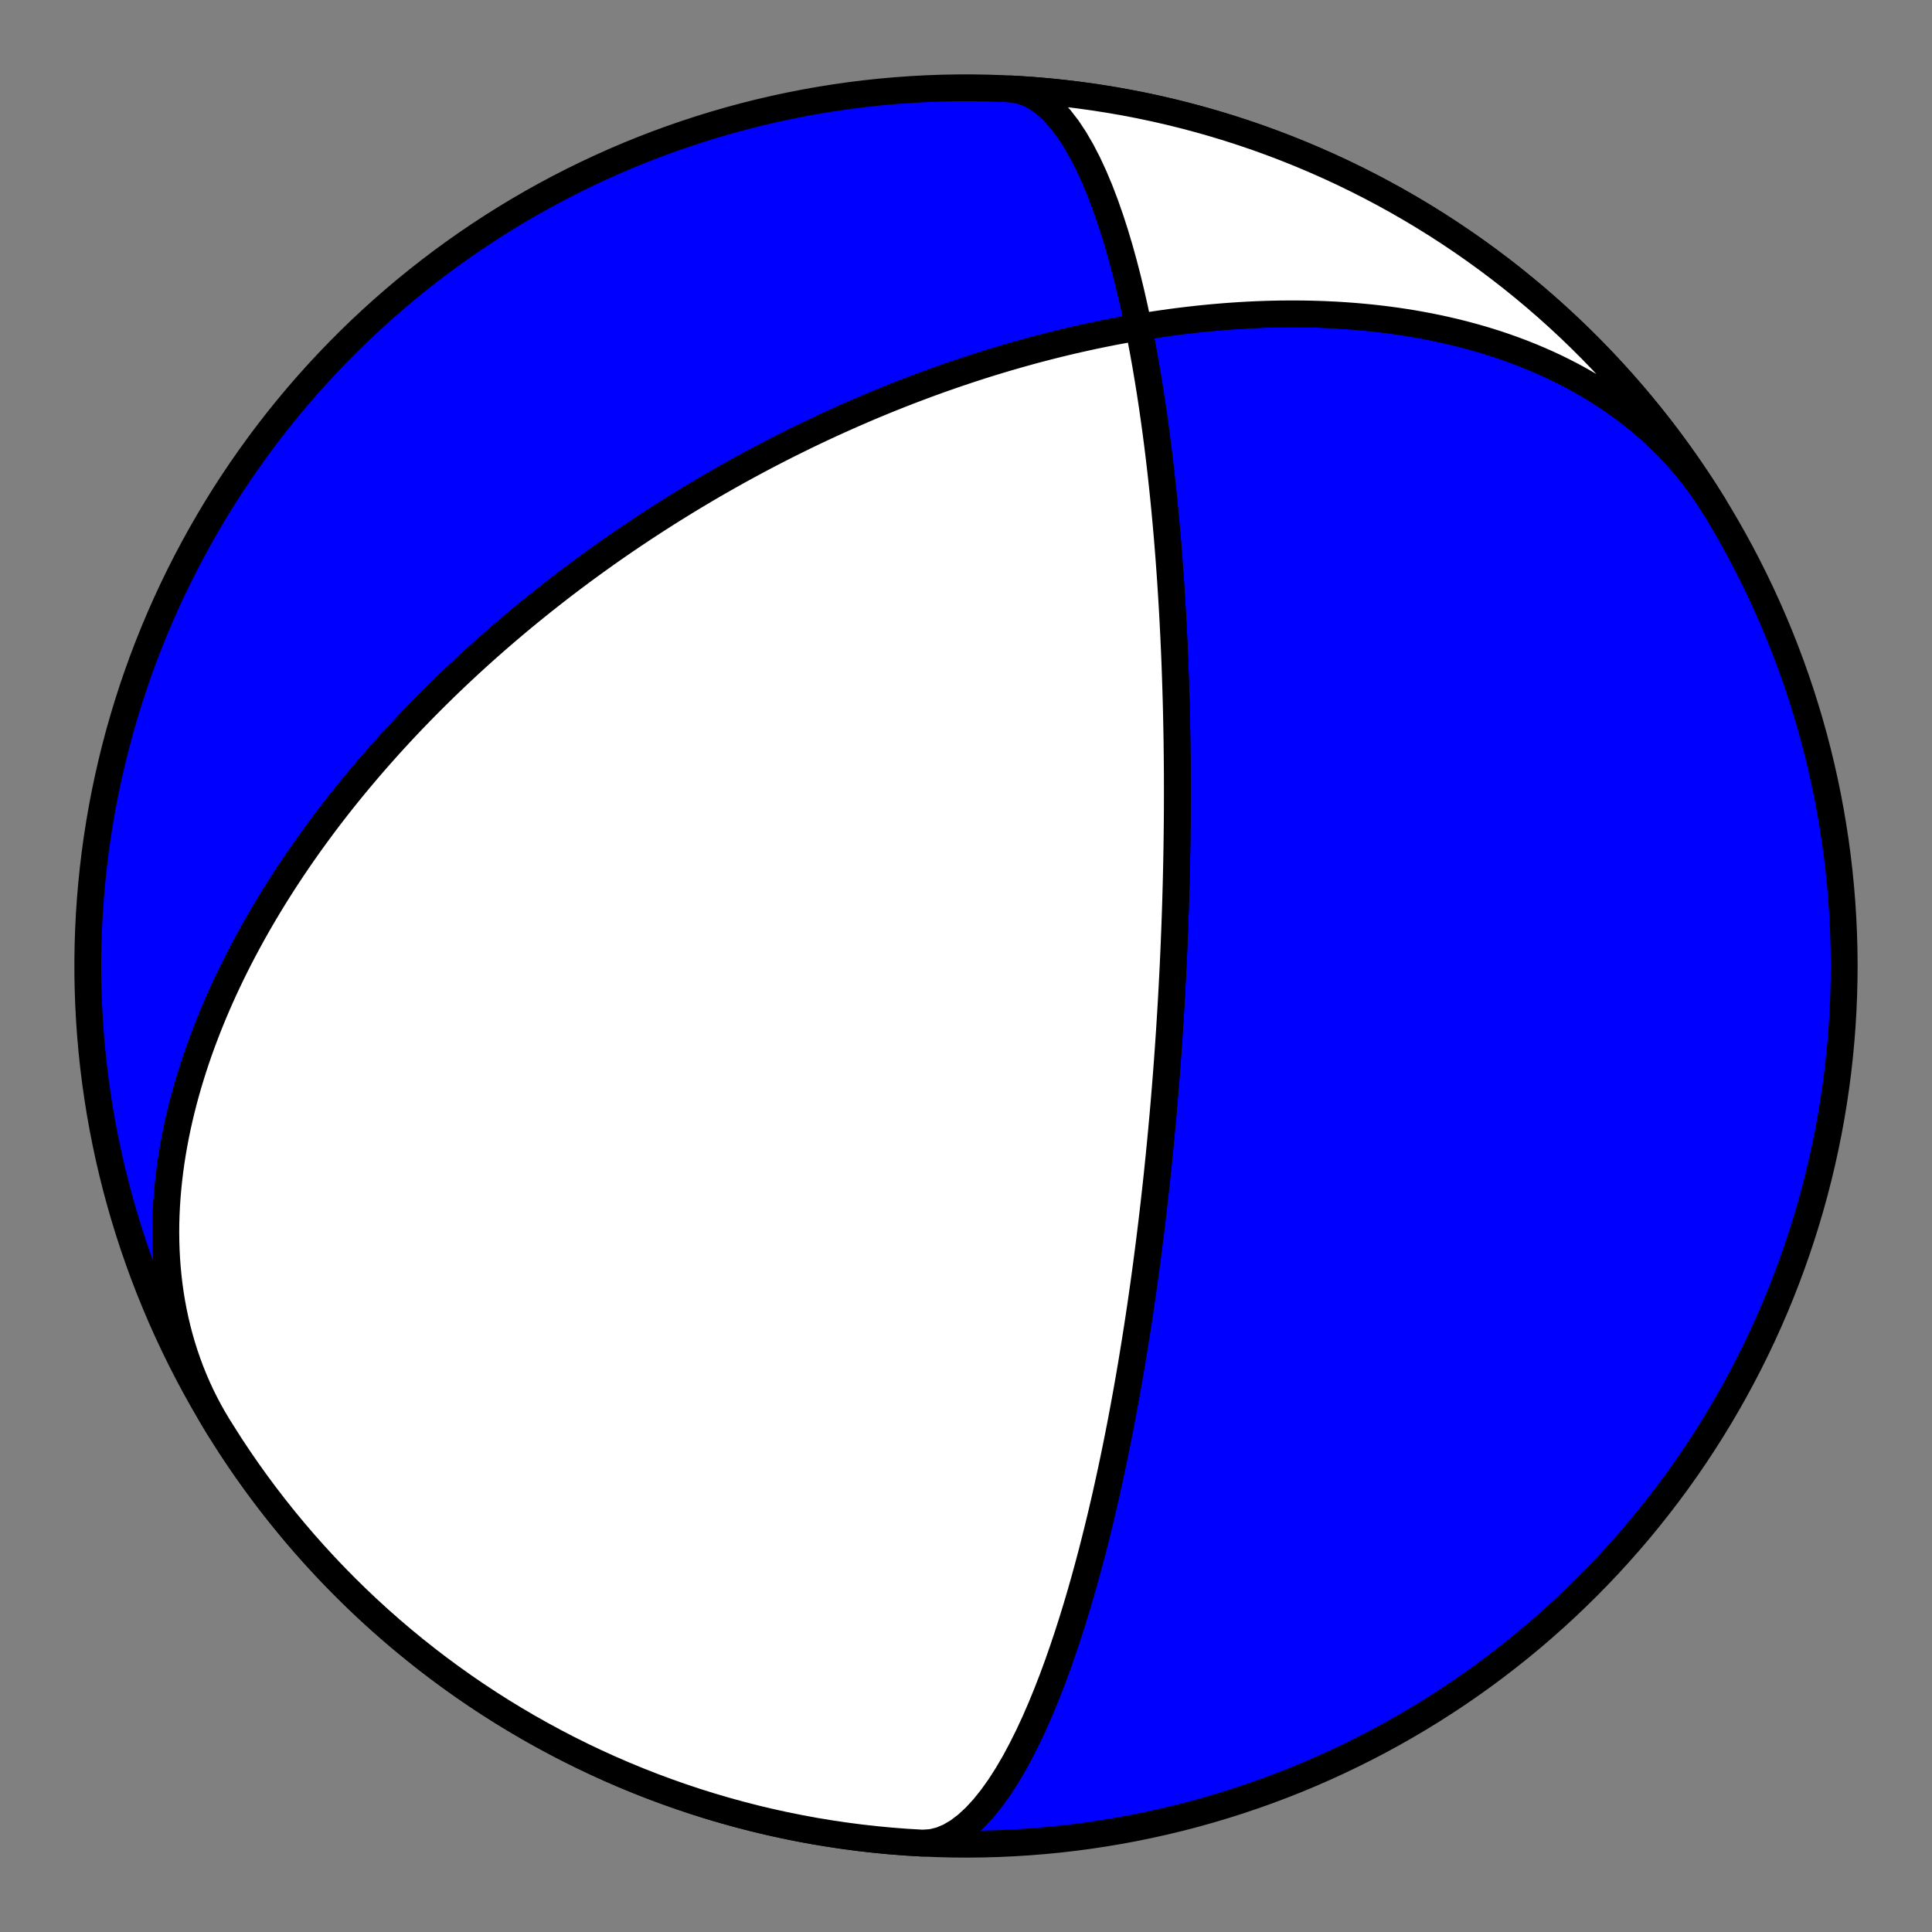 <?xml version="1.0" encoding="utf-8" standalone="no"?>
<!DOCTYPE svg PUBLIC "-//W3C//DTD SVG 1.1//EN"
  "http://www.w3.org/Graphics/SVG/1.1/DTD/svg11.dtd">
<!-- Created with matplotlib (https://matplotlib.org/) -->
<svg height="144pt" version="1.1" viewBox="0 0 144 144" width="144pt" xmlns="http://www.w3.org/2000/svg" xmlns:xlink="http://www.w3.org/1999/xlink">
 <rect x="0" y="0" width="144" height="144" fill="#808080" stroke="none"/>
 <defs>
  <style type="text/css">*{stroke-linecap:butt;stroke-linejoin:round;}</style>
 </defs>
 <g id="figure_1">
  <g id="patch_1">
   <path d="M 0 144 
L 144 144 
L 144 0 
L 0 0 
z
" style="fill:none;"/>
  </g>
  <g id="axes_1">
   <g id="PatchCollection_1">
    <path clip-path="url(#p34bdadcccd)" d="M 16.249 106.297 
L 15.913 105.735 
L 15.593 105.164 
L 15.287 104.586 
L 14.996 103.999 
L 14.72 103.404 
L 14.46 102.803 
L 14.215 102.194 
L 13.986 101.579 
L 13.772 100.958 
L 13.573 100.332 
L 13.39 99.7 
L 13.223 99.064 
L 13.07 98.423 
L 12.933 97.778 
L 12.811 97.13 
L 12.704 96.479 
L 12.612 95.824 
L 12.534 95.168 
L 12.471 94.51 
L 12.422 93.85 
L 12.387 93.189 
L 12.366 92.527 
L 12.358 91.864 
L 12.364 91.202 
L 12.383 90.54 
L 12.415 89.879 
L 12.459 89.219 
L 12.515 88.56 
L 12.583 87.902 
L 12.663 87.247 
L 12.753 86.593 
L 12.855 85.943 
L 12.968 85.294 
L 13.09 84.649 
L 13.223 84.007 
L 13.365 83.368 
L 13.517 82.733 
L 13.678 82.102 
L 13.847 81.475 
L 14.025 80.852 
L 14.211 80.233 
L 14.405 79.618 
L 14.606 79.008 
L 14.814 78.403 
L 15.03 77.803 
L 15.252 77.208 
L 15.48 76.617 
L 15.714 76.032 
L 15.954 75.452 
L 16.2 74.877 
L 16.451 74.307 
L 16.707 73.743 
L 16.968 73.184 
L 17.233 72.63 
L 17.503 72.082 
L 17.777 71.54 
L 18.055 71.002 
L 18.337 70.471 
L 18.622 69.944 
L 18.91 69.424 
L 19.202 68.908 
L 19.496 68.398 
L 19.794 67.894 
L 20.094 67.395 
L 20.396 66.901 
L 20.701 66.413 
L 21.008 65.93 
L 21.318 65.452 
L 21.629 64.979 
L 21.942 64.512 
L 22.256 64.05 
L 22.573 63.592 
L 22.89 63.14 
L 23.209 62.693 
L 23.53 62.251 
L 23.851 61.814 
L 24.174 61.381 
L 24.497 60.953 
L 24.822 60.53 
L 25.147 60.112 
L 25.473 59.698 
L 25.8 59.289 
L 26.128 58.884 
L 26.456 58.484 
L 26.784 58.088 
L 27.114 57.697 
L 27.443 57.309 
L 27.773 56.926 
L 28.103 56.547 
L 28.434 56.172 
L 28.764 55.801 
L 29.095 55.434 
L 29.426 55.07 
L 29.758 54.711 
L 30.089 54.355 
L 30.421 54.003 
L 30.752 53.655 
L 31.084 53.31 
L 31.416 52.969 
L 31.748 52.631 
L 32.079 52.297 
L 32.411 51.966 
L 32.743 51.638 
L 33.075 51.313 
L 33.406 50.992 
L 33.738 50.674 
L 34.07 50.359 
L 34.401 50.047 
L 34.733 49.738 
L 35.064 49.432 
L 35.396 49.128 
L 35.727 48.828 
L 36.058 48.53 
L 36.39 48.235 
L 36.721 47.943 
L 37.052 47.653 
L 37.383 47.366 
L 37.715 47.082 
L 38.046 46.8 
L 38.377 46.52 
L 38.708 46.243 
L 39.039 45.968 
L 39.371 45.696 
L 39.702 45.426 
L 40.034 45.158 
L 40.365 44.892 
L 40.697 44.629 
L 41.028 44.368 
L 41.36 44.108 
L 41.692 43.851 
L 42.024 43.596 
L 42.356 43.343 
L 42.689 43.092 
L 43.022 42.843 
L 43.354 42.595 
L 43.688 42.35 
L 44.021 42.106 
L 44.355 41.864 
L 44.689 41.624 
L 45.023 41.386 
L 45.358 41.149 
L 45.693 40.914 
L 46.029 40.681 
L 46.365 40.449 
L 46.701 40.219 
L 47.038 39.991 
L 47.376 39.764 
L 47.714 39.538 
L 48.052 39.315 
L 48.391 39.092 
L 48.731 38.871 
L 49.071 38.652 
L 49.412 38.434 
L 49.754 38.217 
L 50.096 38.002 
L 50.44 37.788 
L 50.783 37.575 
L 51.128 37.364 
L 51.474 37.154 
L 51.82 36.945 
L 52.168 36.737 
L 52.516 36.531 
L 52.865 36.326 
L 53.215 36.122 
L 53.567 35.92 
L 53.919 35.718 
L 54.272 35.518 
L 54.627 35.319 
L 54.982 35.121 
L 55.339 34.924 
L 55.697 34.729 
L 56.057 34.534 
L 56.417 34.341 
L 56.779 34.149 
L 57.143 33.957 
L 57.507 33.767 
L 57.873 33.578 
L 58.241 33.39 
L 58.61 33.203 
L 58.981 33.018 
L 59.353 32.833 
L 59.727 32.649 
L 60.102 32.466 
L 60.479 32.285 
L 60.858 32.104 
L 61.239 31.925 
L 61.621 31.747 
L 62.006 31.569 
L 62.392 31.393 
L 62.78 31.218 
L 63.17 31.044 
L 63.563 30.871 
L 63.957 30.699 
L 64.353 30.528 
L 64.752 30.358 
L 65.152 30.189 
L 65.555 30.022 
L 65.96 29.855 
L 66.368 29.69 
L 66.778 29.526 
L 67.19 29.363 
L 67.605 29.201 
L 68.022 29.041 
L 68.442 28.882 
L 68.864 28.724 
L 69.289 28.567 
L 69.717 28.411 
L 70.147 28.257 
L 70.58 28.104 
L 71.016 27.953 
L 71.455 27.803 
L 71.896 27.654 
L 72.341 27.507 
L 72.789 27.362 
L 73.239 27.217 
L 73.693 27.075 
L 74.15 26.934 
L 74.61 26.795 
L 75.073 26.657 
L 75.539 26.522 
L 76.009 26.388 
L 76.482 26.256 
L 76.958 26.125 
L 77.438 25.997 
L 77.921 25.871 
L 78.408 25.747 
L 78.898 25.625 
L 79.392 25.505 
L 79.889 25.387 
L 80.39 25.272 
L 80.895 25.16 
L 81.403 25.049 
L 81.915 24.942 
L 82.431 24.837 
L 82.95 24.734 
L 83.474 24.635 
L 84.001 24.539 
L 84.532 24.445 
L 85.066 24.355 
L 85.605 24.268 
L 86.147 24.184 
L 86.693 24.104 
L 87.243 24.027 
L 87.797 23.954 
L 88.355 23.885 
L 88.917 23.82 
L 89.482 23.758 
L 90.051 23.701 
L 90.624 23.649 
L 91.2 23.6 
L 91.78 23.557 
L 92.364 23.518 
L 92.952 23.484 
L 93.543 23.455 
L 94.137 23.432 
L 94.735 23.414 
L 95.336 23.401 
L 95.94 23.395 
L 96.547 23.394 
L 97.158 23.399 
L 97.771 23.411 
L 98.387 23.429 
L 99.006 23.454 
L 99.627 23.485 
L 100.251 23.524 
L 100.876 23.57 
L 101.504 23.624 
L 102.134 23.685 
L 102.765 23.754 
L 103.398 23.831 
L 104.032 23.917 
L 104.667 24.011 
L 105.302 24.113 
L 105.939 24.225 
L 106.575 24.346 
L 107.211 24.476 
L 107.847 24.616 
L 108.483 24.765 
L 109.117 24.924 
L 109.75 25.094 
L 110.382 25.273 
L 111.011 25.464 
L 111.639 25.664 
L 112.263 25.876 
L 112.885 26.099 
L 113.503 26.333 
L 114.117 26.578 
L 114.727 26.835 
L 115.332 27.103 
L 115.933 27.382 
L 116.527 27.674 
L 117.116 27.977 
L 117.698 28.293 
L 118.274 28.62 
L 118.842 28.959 
L 119.402 29.311 
L 119.955 29.674 
L 120.498 30.049 
L 121.033 30.437 
L 121.558 30.836 
L 122.073 31.247 
L 122.578 31.67 
L 123.073 32.105 
L 123.556 32.552 
L 124.027 33.009 
L 124.487 33.479 
L 124.934 33.959 
L 125.369 34.45 
L 125.791 34.952 
L 126.199 35.464 
L 126.594 35.987 
L 126.975 36.519 
L 127.342 37.061 
L 127.695 37.613 
L 127.749 37.702 
L 127.142 36.734 
L 126.518 35.777 
L 125.878 34.831 
L 125.221 33.896 
L 124.548 32.973 
L 123.859 32.062 
L 123.154 31.163 
L 122.433 30.276 
L 121.698 29.403 
L 120.947 28.542 
L 120.181 27.694 
L 119.4 26.86 
L 118.605 26.04 
L 117.796 25.233 
L 116.973 24.441 
L 116.136 23.663 
L 115.286 22.9 
L 114.422 22.152 
L 113.546 21.42 
L 112.657 20.702 
L 111.755 20.001 
L 110.842 19.315 
L 109.916 18.645 
L 108.979 17.991 
L 108.031 17.354 
L 107.072 16.733 
L 106.102 16.13 
L 105.122 15.543 
L 104.132 14.974 
L 103.131 14.422 
L 102.122 13.887 
L 101.103 13.37 
L 100.075 12.871 
L 99.039 12.39 
L 97.995 11.927 
L 96.942 11.483 
L 95.882 11.057 
L 94.815 10.649 
L 93.741 10.26 
L 92.66 9.89 
L 91.573 9.539 
L 90.48 9.207 
L 89.381 8.894 
L 88.277 8.6 
L 87.168 8.326 
L 86.055 8.071 
L 84.937 7.835 
L 83.815 7.619 
L 82.69 7.423 
L 81.561 7.246 
L 80.43 7.089 
L 79.295 6.952 
L 78.159 6.834 
L 77.021 6.737 
L 75.881 6.659 
L 74.74 6.601 
L 73.598 6.563 
L 72.456 6.545 
L 71.314 6.547 
L 70.172 6.569 
L 69.03 6.611 
L 67.889 6.673 
L 66.75 6.755 
L 65.612 6.856 
L 64.476 6.978 
L 63.342 7.119 
L 62.211 7.28 
L 61.083 7.46 
L 59.959 7.661 
L 58.838 7.881 
L 57.721 8.12 
L 56.608 8.379 
L 55.5 8.657 
L 54.397 8.955 
L 53.299 9.272 
L 52.208 9.608 
L 51.122 9.963 
L 50.042 10.337 
L 48.969 10.729 
L 47.904 11.14 
L 46.845 11.57 
L 45.794 12.018 
L 44.751 12.485 
L 43.717 12.969 
L 42.691 13.472 
L 41.674 13.992 
L 40.666 14.531 
L 39.668 15.086 
L 38.68 15.659 
L 37.702 16.249 
L 36.734 16.856 
L 35.777 17.48 
L 34.831 18.121 
L 33.896 18.777 
L 32.973 19.451 
L 32.062 20.14 
L 31.163 20.845 
L 30.276 21.565 
L 29.403 22.301 
L 28.542 23.052 
L 27.694 23.818 
L 26.86 24.598 
L 26.04 25.393 
L 25.233 26.203 
L 24.441 27.026 
L 23.663 27.863 
L 22.9 28.713 
L 22.152 29.576 
L 21.42 30.453 
L 20.702 31.342 
L 20.001 32.243 
L 19.315 33.157 
L 18.645 34.082 
L 17.991 35.019 
L 17.354 35.967 
L 16.733 36.926 
L 16.13 37.896 
L 15.543 38.877 
L 14.974 39.867 
L 14.422 40.867 
L 13.887 41.877 
L 13.37 42.895 
L 12.871 43.923 
L 12.39 44.959 
L 11.927 46.004 
L 11.483 47.056 
L 11.057 48.116 
L 10.649 49.183 
L 10.26 50.258 
L 9.89 51.338 
L 9.539 52.425 
L 9.207 53.518 
L 8.894 54.617 
L 8.6 55.721 
L 8.326 56.83 
L 8.071 57.944 
L 7.835 59.062 
L 7.619 60.183 
L 7.423 61.309 
L 7.246 62.437 
L 7.089 63.569 
L 6.952 64.703 
L 6.834 65.839 
L 6.737 66.978 
L 6.659 68.117 
L 6.601 69.258 
L 6.563 70.4 
L 6.545 71.542 
L 6.547 72.685 
L 6.569 73.827 
L 6.611 74.968 
L 6.673 76.109 
L 6.755 77.249 
L 6.856 78.387 
L 6.978 79.523 
L 7.119 80.656 
L 7.28 81.787 
L 7.46 82.915 
L 7.661 84.04 
L 7.881 85.161 
L 8.12 86.278 
L 8.379 87.391 
L 8.657 88.499 
L 8.955 89.601 
L 9.272 90.699 
L 9.608 91.791 
L 9.963 92.877 
L 10.337 93.956 
L 10.729 95.029 
L 11.14 96.095 
L 11.57 97.153 
L 12.018 98.204 
L 12.485 99.247 
L 12.969 100.282 
L 13.472 101.307 
L 13.992 102.324 
L 14.531 103.332 
L 15.086 104.33 
L 15.659 105.319 
L 16.249 106.297 
L 16.856 107.265 
L 17.48 108.222 
L 18.121 109.168 
L 18.777 110.102 
L 19.451 111.025 
L 20.14 111.937 
L 20.845 112.836 
L 21.565 113.722 
L 22.301 114.596 
L 23.052 115.457 
L 23.818 116.304 
L 24.598 117.139 
L 25.393 117.959 
L 26.203 118.765 
L 27.026 119.557 
L 27.863 120.335 
L 28.713 121.098 
L 29.576 121.846 
L 30.453 122.579 
L 31.342 123.296 
L 32.243 123.998 
L 33.157 124.684 
L 34.082 125.354 
L 35.019 126.007 
L 35.967 126.645 
L 36.926 127.265 
L 37.896 127.869 
L 38.877 128.455 
L 39.867 129.025 
L 40.867 129.577 
L 41.877 130.112 
L 42.895 130.628 
L 43.923 131.127 
L 44.959 131.608 
L 46.004 132.071 
L 47.056 132.516 
L 48.116 132.942 
L 49.183 133.349 
L 50.258 133.738 
L 51.338 134.108 
L 52.425 134.459 
L 53.518 134.792 
L 54.617 135.104 
L 55.721 135.398 
L 56.83 135.673 
L 57.944 135.928 
L 59.062 136.163 
L 60.183 136.379 
L 61.309 136.576 
L 62.437 136.752 
L 63.569 136.909 
L 64.703 137.047 
L 65.839 137.164 
L 66.978 137.262 
L 68.117 137.339 
L 68.784 137.374 
L 69.441 137.33 
L 70.099 137.169 
L 70.757 136.894 
L 71.409 136.51 
L 72.054 136.022 
L 72.688 135.437 
L 73.309 134.764 
L 73.913 134.012 
L 74.501 133.189 
L 75.069 132.304 
L 75.617 131.368 
L 76.143 130.388 
L 76.649 129.374 
L 77.132 128.333 
L 77.593 127.272 
L 78.032 126.199 
L 78.451 125.12 
L 78.848 124.039 
L 79.225 122.961 
L 79.583 121.89 
L 79.922 120.83 
L 80.244 119.783 
L 80.548 118.752 
L 80.836 117.738 
L 81.109 116.743 
L 81.368 115.769 
L 81.612 114.815 
L 81.844 113.884 
L 82.064 112.974 
L 82.272 112.087 
L 82.469 111.222 
L 82.656 110.379 
L 82.834 109.558 
L 83.003 108.758 
L 83.163 107.98 
L 83.316 107.223 
L 83.461 106.486 
L 83.599 105.769 
L 83.73 105.072 
L 83.855 104.393 
L 83.975 103.732 
L 84.089 103.09 
L 84.198 102.464 
L 84.302 101.855 
L 84.401 101.262 
L 84.496 100.685 
L 84.587 100.122 
L 84.674 99.574 
L 84.758 99.04 
L 84.838 98.52 
L 84.915 98.012 
L 84.989 97.517 
L 85.06 97.034 
L 85.128 96.563 
L 85.194 96.102 
L 85.257 95.653 
L 85.318 95.214 
L 85.376 94.785 
L 85.433 94.366 
L 85.487 93.957 
L 85.54 93.556 
L 85.591 93.164 
L 85.64 92.78 
L 85.687 92.405 
L 85.733 92.037 
L 85.778 91.677 
L 85.821 91.324 
L 85.862 90.978 
L 85.902 90.639 
L 85.942 90.307 
L 85.979 89.981 
L 86.016 89.661 
L 86.052 89.346 
L 86.086 89.038 
L 86.12 88.735 
L 86.153 88.437 
L 86.185 88.145 
L 86.216 87.857 
L 86.246 87.575 
L 86.275 87.297 
L 86.303 87.023 
L 86.331 86.754 
L 86.358 86.489 
L 86.385 86.228 
L 86.41 85.972 
L 86.435 85.718 
L 86.46 85.469 
L 86.484 85.223 
L 86.507 84.981 
L 86.53 84.742 
L 86.552 84.506 
L 86.574 84.274 
L 86.595 84.044 
L 86.616 83.818 
L 86.636 83.594 
L 86.656 83.373 
L 86.676 83.155 
L 86.695 82.939 
L 86.713 82.726 
L 86.732 82.516 
L 86.75 82.307 
L 86.767 82.101 
L 86.784 81.897 
L 86.801 81.696 
L 86.818 81.496 
L 86.834 81.299 
L 86.85 81.103 
L 86.866 80.909 
L 86.881 80.718 
L 86.896 80.527 
L 86.911 80.339 
L 86.926 80.152 
L 86.94 79.967 
L 86.954 79.784 
L 86.968 79.602 
L 86.981 79.421 
L 86.995 79.242 
L 87.008 79.064 
L 87.021 78.887 
L 87.034 78.712 
L 87.046 78.538 
L 87.058 78.365 
L 87.071 78.193 
L 87.083 78.023 
L 87.094 77.853 
L 87.106 77.684 
L 87.117 77.517 
L 87.129 77.35 
L 87.14 77.184 
L 87.151 77.019 
L 87.162 76.855 
L 87.172 76.692 
L 87.183 76.529 
L 87.193 76.367 
L 87.203 76.206 
L 87.213 76.046 
L 87.223 75.886 
L 87.233 75.726 
L 87.243 75.567 
L 87.253 75.409 
L 87.262 75.251 
L 87.271 75.094 
L 87.281 74.937 
L 87.29 74.781 
L 87.299 74.625 
L 87.308 74.469 
L 87.316 74.313 
L 87.325 74.158 
L 87.334 74.003 
L 87.342 73.848 
L 87.351 73.694 
L 87.359 73.539 
L 87.367 73.385 
L 87.375 73.231 
L 87.383 73.077 
L 87.391 72.923 
L 87.399 72.769 
L 87.407 72.615 
L 87.415 72.461 
L 87.422 72.307 
L 87.43 72.153 
L 87.437 71.998 
L 87.445 71.844 
L 87.452 71.689 
L 87.459 71.534 
L 87.466 71.379 
L 87.473 71.224 
L 87.48 71.068 
L 87.487 70.912 
L 87.494 70.756 
L 87.501 70.599 
L 87.507 70.442 
L 87.514 70.285 
L 87.521 70.127 
L 87.527 69.968 
L 87.533 69.809 
L 87.54 69.65 
L 87.546 69.489 
L 87.552 69.328 
L 87.558 69.167 
L 87.565 69.005 
L 87.571 68.842 
L 87.576 68.678 
L 87.582 68.514 
L 87.588 68.348 
L 87.594 68.182 
L 87.599 68.015 
L 87.605 67.847 
L 87.611 67.678 
L 87.616 67.508 
L 87.621 67.336 
L 87.627 67.164 
L 87.632 66.991 
L 87.637 66.816 
L 87.642 66.64 
L 87.647 66.463 
L 87.652 66.284 
L 87.657 66.105 
L 87.662 65.923 
L 87.666 65.74 
L 87.671 65.556 
L 87.675 65.37 
L 87.68 65.183 
L 87.684 64.994 
L 87.688 64.803 
L 87.693 64.61 
L 87.697 64.415 
L 87.701 64.219 
L 87.704 64.02 
L 87.708 63.82 
L 87.712 63.617 
L 87.715 63.412 
L 87.719 63.205 
L 87.722 62.996 
L 87.725 62.784 
L 87.728 62.57 
L 87.731 62.353 
L 87.733 62.133 
L 87.736 61.911 
L 87.738 61.686 
L 87.741 61.458 
L 87.743 61.227 
L 87.745 60.993 
L 87.746 60.756 
L 87.748 60.515 
L 87.749 60.271 
L 87.75 60.024 
L 87.751 59.773 
L 87.752 59.518 
L 87.752 59.259 
L 87.752 58.996 
L 87.752 58.729 
L 87.752 58.458 
L 87.751 58.182 
L 87.75 57.902 
L 87.749 57.617 
L 87.747 57.327 
L 87.745 57.032 
L 87.742 56.732 
L 87.74 56.426 
L 87.736 56.115 
L 87.732 55.798 
L 87.728 55.475 
L 87.724 55.145 
L 87.718 54.809 
L 87.712 54.467 
L 87.706 54.118 
L 87.699 53.761 
L 87.691 53.397 
L 87.683 53.025 
L 87.673 52.646 
L 87.663 52.258 
L 87.652 51.861 
L 87.64 51.456 
L 87.627 51.041 
L 87.613 50.617 
L 87.598 50.183 
L 87.582 49.738 
L 87.565 49.283 
L 87.546 48.817 
L 87.525 48.339 
L 87.503 47.85 
L 87.48 47.348 
L 87.454 46.833 
L 87.427 46.305 
L 87.398 45.763 
L 87.366 45.206 
L 87.332 44.635 
L 87.295 44.049 
L 87.256 43.446 
L 87.214 42.827 
L 87.168 42.191 
L 87.12 41.537 
L 87.067 40.865 
L 87.011 40.174 
L 86.95 39.464 
L 86.884 38.733 
L 86.814 37.982 
L 86.738 37.21 
L 86.656 36.416 
L 86.569 35.6 
L 86.474 34.762 
L 86.372 33.901 
L 86.262 33.016 
L 86.143 32.109 
L 86.015 31.178 
L 85.877 30.224 
L 85.729 29.247 
L 85.568 28.248 
L 85.396 27.227 
L 85.209 26.186 
L 85.009 25.127 
L 84.793 24.05 
L 84.56 22.959 
L 84.309 21.855 
L 84.04 20.744 
L 83.751 19.628 
L 83.441 18.511 
L 83.109 17.401 
L 82.753 16.301 
L 82.374 15.22 
L 81.971 14.165 
L 81.542 13.143 
L 81.088 12.163 
L 80.608 11.234 
L 80.103 10.366 
L 79.574 9.568 
L 79.021 8.849 
L 78.446 8.217 
L 77.851 7.683 
L 77.238 7.251 
L 76.61 6.929 
L 75.969 6.72 
L 75.319 6.628 
L 75.319 6.628 
L 76.459 6.696 
L 77.598 6.784 
L 78.735 6.891 
L 79.871 7.019 
L 81.004 7.166 
L 82.134 7.333 
L 83.261 7.52 
L 84.384 7.726 
L 85.504 7.952 
L 86.62 8.198 
L 87.731 8.463 
L 88.838 8.747 
L 89.939 9.05 
L 91.035 9.373 
L 92.125 9.715 
L 93.209 10.075 
L 94.286 10.455 
L 95.357 10.853 
L 96.421 11.27 
L 97.477 11.706 
L 98.525 12.16 
L 99.565 12.632 
L 100.597 13.122 
L 101.621 13.63 
L 102.635 14.156 
L 103.64 14.699 
L 104.635 15.26 
L 105.62 15.838 
L 106.595 16.434 
L 107.56 17.046 
L 108.513 17.675 
L 109.456 18.32 
L 110.387 18.982 
L 111.306 19.66 
L 112.214 20.354 
L 113.109 21.064 
L 113.992 21.789 
L 114.862 22.53 
L 115.718 23.285 
L 116.562 24.056 
L 117.392 24.841 
L 118.208 25.64 
L 119.01 26.454 
L 119.798 27.281 
L 120.571 28.122 
L 121.329 28.976 
L 122.073 29.844 
L 122.801 30.724 
L 123.513 31.617 
L 124.21 32.522 
L 124.891 33.44 
L 125.556 34.369 
L 126.205 35.309 
L 126.837 36.261 
L 127.452 37.223 
L 128.051 38.196 
L 128.632 39.18 
L 129.196 40.173 
L 129.743 41.176 
L 130.272 42.188 
L 130.783 43.21 
L 131.277 44.24 
L 131.752 45.279 
L 132.21 46.326 
L 132.649 47.381 
L 133.069 48.443 
L 133.471 49.512 
L 133.854 50.589 
L 134.218 51.671 
L 134.563 52.76 
L 134.89 53.855 
L 135.197 54.955 
L 135.485 56.061 
L 135.753 57.171 
L 136.002 58.286 
L 136.232 59.405 
L 136.442 60.528 
L 136.632 61.655 
L 136.803 62.784 
L 136.954 63.917 
L 137.085 65.052 
L 137.196 66.189 
L 137.288 67.327 
L 137.359 68.467 
L 137.411 69.609 
L 137.443 70.751 
L 137.455 71.893 
L 137.446 73.035 
L 137.418 74.177 
L 137.37 75.319 
L 137.303 76.459 
L 137.215 77.598 
L 137.107 78.735 
L 136.98 79.871 
L 136.832 81.004 
L 136.665 82.134 
L 136.479 83.261 
L 136.272 84.384 
L 136.046 85.504 
L 135.801 86.62 
L 135.536 87.731 
L 135.252 88.838 
L 134.948 89.939 
L 134.626 91.035 
L 134.284 92.125 
L 133.923 93.209 
L 133.543 94.286 
L 133.145 95.357 
L 132.728 96.421 
L 132.293 97.477 
L 131.839 98.525 
L 131.367 99.565 
L 130.877 100.597 
L 130.369 101.621 
L 129.843 102.635 
L 129.299 103.64 
L 128.738 104.635 
L 128.16 105.62 
L 127.565 106.595 
L 126.953 107.56 
L 126.324 108.513 
L 125.678 109.456 
L 125.016 110.387 
L 124.338 111.306 
L 123.644 112.214 
L 122.934 113.109 
L 122.209 113.992 
L 121.469 114.862 
L 120.713 115.718 
L 119.943 116.562 
L 119.158 117.392 
L 118.358 118.208 
L 117.545 119.01 
L 116.717 119.798 
L 115.876 120.571 
L 115.022 121.329 
L 114.155 122.073 
L 113.274 122.801 
L 112.381 123.513 
L 111.476 124.21 
L 110.559 124.891 
L 109.63 125.556 
L 108.69 126.205 
L 107.738 126.837 
L 106.775 127.452 
L 105.802 128.051 
L 104.819 128.632 
L 103.826 129.196 
L 102.823 129.743 
L 101.81 130.272 
L 100.789 130.783 
L 99.758 131.277 
L 98.719 131.752 
L 97.673 132.21 
L 96.618 132.649 
L 95.556 133.069 
L 94.486 133.471 
L 93.41 133.854 
L 92.327 134.218 
L 91.238 134.563 
L 90.143 134.89 
L 89.043 135.197 
L 87.937 135.485 
L 86.827 135.753 
L 85.712 136.002 
L 84.593 136.232 
L 83.47 136.442 
L 82.344 136.632 
L 81.214 136.803 
L 80.082 136.954 
L 78.947 137.085 
L 77.81 137.196 
L 76.671 137.288 
L 75.531 137.359 
L 74.39 137.411 
L 73.248 137.443 
L 72.106 137.455 
L 70.963 137.446 
L 69.821 137.418 
L 68.68 137.37 
L 67.539 137.303 
L 66.4 137.215 
L 65.263 137.107 
L 64.128 136.98 
L 62.995 136.832 
L 61.865 136.665 
L 60.738 136.479 
L 59.614 136.272 
L 58.494 136.046 
L 57.379 135.801 
L 56.267 135.536 
L 55.161 135.252 
L 54.06 134.948 
L 52.964 134.626 
L 51.874 134.284 
L 50.79 133.923 
L 49.712 133.543 
L 48.641 133.145 
L 47.578 132.728 
L 46.522 132.293 
L 45.473 131.839 
L 44.433 131.367 
L 43.401 130.877 
L 42.378 130.369 
L 41.364 129.843 
L 40.359 129.299 
L 39.364 128.738 
L 38.378 128.16 
L 37.403 127.565 
L 36.439 126.953 
L 35.485 126.324 
L 34.543 125.678 
L 33.612 125.016 
L 32.692 124.338 
L 31.785 123.644 
L 30.89 122.934 
L 30.007 122.209 
L 29.137 121.469 
L 28.28 120.713 
L 27.437 119.943 
L 26.607 119.158 
L 25.791 118.358 
L 24.989 117.545 
L 24.201 116.717 
L 23.428 115.876 
L 22.669 115.022 
L 21.926 114.155 
L 21.198 113.274 
L 20.485 112.381 
L 19.788 111.476 
L 19.107 110.559 
L 18.442 109.63 
L 17.794 108.69 
L 17.162 107.738 
z
" style="fill:#0000ff;stroke:#000000;stroke-width:2;"/>
    <path clip-path="url(#p34bdadcccd)" d="M 16.249 106.297 
L 15.913 105.735 
L 15.593 105.164 
L 15.287 104.586 
L 14.996 103.999 
L 14.72 103.404 
L 14.46 102.803 
L 14.215 102.194 
L 13.986 101.579 
L 13.772 100.958 
L 13.573 100.332 
L 13.39 99.7 
L 13.223 99.064 
L 13.07 98.423 
L 12.933 97.778 
L 12.811 97.13 
L 12.704 96.479 
L 12.612 95.824 
L 12.534 95.168 
L 12.471 94.51 
L 12.422 93.85 
L 12.387 93.189 
L 12.366 92.527 
L 12.358 91.864 
L 12.364 91.202 
L 12.383 90.54 
L 12.415 89.879 
L 12.459 89.219 
L 12.515 88.56 
L 12.583 87.902 
L 12.663 87.247 
L 12.753 86.593 
L 12.855 85.943 
L 12.968 85.294 
L 13.09 84.649 
L 13.223 84.007 
L 13.365 83.368 
L 13.517 82.733 
L 13.678 82.102 
L 13.847 81.475 
L 14.025 80.852 
L 14.211 80.233 
L 14.405 79.618 
L 14.606 79.008 
L 14.814 78.403 
L 15.03 77.803 
L 15.252 77.208 
L 15.48 76.617 
L 15.714 76.032 
L 15.954 75.452 
L 16.2 74.877 
L 16.451 74.307 
L 16.707 73.743 
L 16.968 73.184 
L 17.233 72.63 
L 17.503 72.082 
L 17.777 71.54 
L 18.055 71.002 
L 18.337 70.471 
L 18.622 69.944 
L 18.91 69.424 
L 19.202 68.908 
L 19.496 68.398 
L 19.794 67.894 
L 20.094 67.395 
L 20.396 66.901 
L 20.701 66.413 
L 21.008 65.93 
L 21.318 65.452 
L 21.629 64.979 
L 21.942 64.512 
L 22.256 64.05 
L 22.573 63.592 
L 22.89 63.14 
L 23.209 62.693 
L 23.53 62.251 
L 23.851 61.814 
L 24.174 61.381 
L 24.497 60.953 
L 24.822 60.53 
L 25.147 60.112 
L 25.473 59.698 
L 25.8 59.289 
L 26.128 58.884 
L 26.456 58.484 
L 26.784 58.088 
L 27.114 57.697 
L 27.443 57.309 
L 27.773 56.926 
L 28.103 56.547 
L 28.434 56.172 
L 28.764 55.801 
L 29.095 55.434 
L 29.426 55.07 
L 29.758 54.711 
L 30.089 54.355 
L 30.421 54.003 
L 30.752 53.655 
L 31.084 53.31 
L 31.416 52.969 
L 31.748 52.631 
L 32.079 52.297 
L 32.411 51.966 
L 32.743 51.638 
L 33.075 51.313 
L 33.406 50.992 
L 33.738 50.674 
L 34.07 50.359 
L 34.401 50.047 
L 34.733 49.738 
L 35.064 49.432 
L 35.396 49.128 
L 35.727 48.828 
L 36.058 48.53 
L 36.39 48.235 
L 36.721 47.943 
L 37.052 47.653 
L 37.383 47.366 
L 37.715 47.082 
L 38.046 46.8 
L 38.377 46.52 
L 38.708 46.243 
L 39.039 45.968 
L 39.371 45.696 
L 39.702 45.426 
L 40.034 45.158 
L 40.365 44.892 
L 40.697 44.629 
L 41.028 44.368 
L 41.36 44.108 
L 41.692 43.851 
L 42.024 43.596 
L 42.356 43.343 
L 42.689 43.092 
L 43.022 42.843 
L 43.354 42.595 
L 43.688 42.35 
L 44.021 42.106 
L 44.355 41.864 
L 44.689 41.624 
L 45.023 41.386 
L 45.358 41.149 
L 45.693 40.914 
L 46.029 40.681 
L 46.365 40.449 
L 46.701 40.219 
L 47.038 39.991 
L 47.376 39.764 
L 47.714 39.538 
L 48.052 39.315 
L 48.391 39.092 
L 48.731 38.871 
L 49.071 38.652 
L 49.412 38.434 
L 49.754 38.217 
L 50.096 38.002 
L 50.44 37.788 
L 50.783 37.575 
L 51.128 37.364 
L 51.474 37.154 
L 51.82 36.945 
L 52.168 36.737 
L 52.516 36.531 
L 52.865 36.326 
L 53.215 36.122 
L 53.567 35.92 
L 53.919 35.718 
L 54.272 35.518 
L 54.627 35.319 
L 54.982 35.121 
L 55.339 34.924 
L 55.697 34.729 
L 56.057 34.534 
L 56.417 34.341 
L 56.779 34.149 
L 57.143 33.957 
L 57.507 33.767 
L 57.873 33.578 
L 58.241 33.39 
L 58.61 33.203 
L 58.981 33.018 
L 59.353 32.833 
L 59.727 32.649 
L 60.102 32.466 
L 60.479 32.285 
L 60.858 32.104 
L 61.239 31.925 
L 61.621 31.747 
L 62.006 31.569 
L 62.392 31.393 
L 62.78 31.218 
L 63.17 31.044 
L 63.563 30.871 
L 63.957 30.699 
L 64.353 30.528 
L 64.752 30.358 
L 65.152 30.189 
L 65.555 30.022 
L 65.96 29.855 
L 66.368 29.69 
L 66.778 29.526 
L 67.19 29.363 
L 67.605 29.201 
L 68.022 29.041 
L 68.442 28.882 
L 68.864 28.724 
L 69.289 28.567 
L 69.717 28.411 
L 70.147 28.257 
L 70.58 28.104 
L 71.016 27.953 
L 71.455 27.803 
L 71.896 27.654 
L 72.341 27.507 
L 72.789 27.362 
L 73.239 27.217 
L 73.693 27.075 
L 74.15 26.934 
L 74.61 26.795 
L 75.073 26.657 
L 75.539 26.522 
L 76.009 26.388 
L 76.482 26.256 
L 76.958 26.125 
L 77.438 25.997 
L 77.921 25.871 
L 78.408 25.747 
L 78.898 25.625 
L 79.392 25.505 
L 79.889 25.387 
L 80.39 25.272 
L 80.895 25.16 
L 81.403 25.049 
L 81.915 24.942 
L 82.431 24.837 
L 82.95 24.734 
L 83.474 24.635 
L 84.001 24.539 
L 84.532 24.445 
L 85.066 24.355 
L 85.605 24.268 
L 86.147 24.184 
L 86.693 24.104 
L 87.243 24.027 
L 87.797 23.954 
L 88.355 23.885 
L 88.917 23.82 
L 89.482 23.758 
L 90.051 23.701 
L 90.624 23.649 
L 91.2 23.6 
L 91.78 23.557 
L 92.364 23.518 
L 92.952 23.484 
L 93.543 23.455 
L 94.137 23.432 
L 94.735 23.414 
L 95.336 23.401 
L 95.94 23.395 
L 96.547 23.394 
L 97.158 23.399 
L 97.771 23.411 
L 98.387 23.429 
L 99.006 23.454 
L 99.627 23.485 
L 100.251 23.524 
L 100.876 23.57 
L 101.504 23.624 
L 102.134 23.685 
L 102.765 23.754 
L 103.398 23.831 
L 104.032 23.917 
L 104.667 24.011 
L 105.302 24.113 
L 105.939 24.225 
L 106.575 24.346 
L 107.211 24.476 
L 107.847 24.616 
L 108.483 24.765 
L 109.117 24.924 
L 109.75 25.094 
L 110.382 25.273 
L 111.011 25.464 
L 111.639 25.664 
L 112.263 25.876 
L 112.885 26.099 
L 113.503 26.333 
L 114.117 26.578 
L 114.727 26.835 
L 115.332 27.103 
L 115.933 27.382 
L 116.527 27.674 
L 117.116 27.977 
L 117.698 28.293 
L 118.274 28.62 
L 118.842 28.959 
L 119.402 29.311 
L 119.955 29.674 
L 120.498 30.049 
L 121.033 30.437 
L 121.558 30.836 
L 122.073 31.247 
L 122.578 31.67 
L 123.073 32.105 
L 123.556 32.552 
L 124.027 33.009 
L 124.487 33.479 
L 124.934 33.959 
L 125.369 34.45 
L 125.791 34.952 
L 126.199 35.464 
L 126.594 35.987 
L 126.975 36.519 
L 127.342 37.061 
L 127.695 37.613 
L 127.749 37.702 
L 127.142 36.734 
L 126.518 35.777 
L 125.878 34.831 
L 125.221 33.896 
L 124.548 32.973 
L 123.859 32.062 
L 123.154 31.163 
L 122.433 30.276 
L 121.698 29.403 
L 120.947 28.542 
L 120.181 27.694 
L 119.4 26.86 
L 118.605 26.04 
L 117.796 25.233 
L 116.973 24.441 
L 116.136 23.663 
L 115.286 22.9 
L 114.422 22.152 
L 113.546 21.42 
L 112.657 20.702 
L 111.755 20.001 
L 110.842 19.315 
L 109.916 18.645 
L 108.979 17.991 
L 108.031 17.354 
L 107.072 16.733 
L 106.102 16.13 
L 105.122 15.543 
L 104.132 14.974 
L 103.131 14.422 
L 102.122 13.887 
L 101.103 13.37 
L 100.075 12.871 
L 99.039 12.39 
L 97.995 11.927 
L 96.942 11.483 
L 95.882 11.057 
L 94.815 10.649 
L 93.741 10.26 
L 92.66 9.89 
L 91.573 9.539 
L 90.48 9.207 
L 89.381 8.894 
L 88.277 8.6 
L 87.168 8.326 
L 86.055 8.071 
L 84.937 7.835 
L 83.815 7.619 
L 82.69 7.423 
L 81.561 7.246 
L 80.43 7.089 
L 79.295 6.952 
L 78.159 6.834 
L 77.021 6.737 
L 75.881 6.659 
L 75.319 6.628 
L 75.969 6.72 
L 76.61 6.929 
L 77.238 7.251 
L 77.851 7.683 
L 78.446 8.217 
L 79.021 8.849 
L 79.574 9.568 
L 80.103 10.366 
L 80.608 11.234 
L 81.088 12.163 
L 81.542 13.143 
L 81.971 14.165 
L 82.374 15.22 
L 82.753 16.301 
L 83.109 17.401 
L 83.441 18.511 
L 83.751 19.628 
L 84.04 20.744 
L 84.309 21.855 
L 84.56 22.959 
L 84.793 24.05 
L 85.009 25.127 
L 85.209 26.186 
L 85.396 27.227 
L 85.568 28.248 
L 85.729 29.247 
L 85.877 30.224 
L 86.015 31.178 
L 86.143 32.109 
L 86.262 33.016 
L 86.372 33.901 
L 86.474 34.762 
L 86.569 35.6 
L 86.656 36.416 
L 86.738 37.21 
L 86.814 37.982 
L 86.884 38.733 
L 86.95 39.464 
L 87.011 40.174 
L 87.067 40.865 
L 87.12 41.537 
L 87.168 42.191 
L 87.214 42.827 
L 87.256 43.446 
L 87.295 44.049 
L 87.332 44.635 
L 87.366 45.206 
L 87.398 45.763 
L 87.427 46.305 
L 87.454 46.833 
L 87.48 47.348 
L 87.503 47.85 
L 87.525 48.339 
L 87.546 48.817 
L 87.565 49.283 
L 87.582 49.738 
L 87.598 50.183 
L 87.613 50.617 
L 87.627 51.041 
L 87.64 51.456 
L 87.652 51.861 
L 87.663 52.258 
L 87.673 52.646 
L 87.683 53.025 
L 87.691 53.397 
L 87.699 53.761 
L 87.706 54.118 
L 87.712 54.467 
L 87.718 54.809 
L 87.724 55.145 
L 87.728 55.475 
L 87.732 55.798 
L 87.736 56.115 
L 87.74 56.426 
L 87.742 56.732 
L 87.745 57.032 
L 87.747 57.327 
L 87.749 57.617 
L 87.75 57.902 
L 87.751 58.182 
L 87.752 58.458 
L 87.752 58.729 
L 87.752 58.996 
L 87.752 59.259 
L 87.752 59.518 
L 87.751 59.773 
L 87.75 60.024 
L 87.749 60.271 
L 87.748 60.515 
L 87.746 60.756 
L 87.745 60.993 
L 87.743 61.227 
L 87.741 61.458 
L 87.738 61.686 
L 87.736 61.911 
L 87.733 62.133 
L 87.731 62.353 
L 87.728 62.57 
L 87.725 62.784 
L 87.722 62.996 
L 87.719 63.205 
L 87.715 63.412 
L 87.712 63.617 
L 87.708 63.82 
L 87.704 64.02 
L 87.701 64.219 
L 87.697 64.415 
L 87.693 64.61 
L 87.688 64.803 
L 87.684 64.994 
L 87.68 65.183 
L 87.675 65.37 
L 87.671 65.556 
L 87.666 65.74 
L 87.662 65.923 
L 87.657 66.105 
L 87.652 66.284 
L 87.647 66.463 
L 87.642 66.64 
L 87.637 66.816 
L 87.632 66.991 
L 87.627 67.164 
L 87.621 67.336 
L 87.616 67.508 
L 87.611 67.678 
L 87.605 67.847 
L 87.599 68.015 
L 87.594 68.182 
L 87.588 68.348 
L 87.582 68.514 
L 87.576 68.678 
L 87.571 68.842 
L 87.565 69.005 
L 87.558 69.167 
L 87.552 69.328 
L 87.546 69.489 
L 87.54 69.65 
L 87.533 69.809 
L 87.527 69.968 
L 87.521 70.127 
L 87.514 70.285 
L 87.507 70.442 
L 87.501 70.599 
L 87.494 70.756 
L 87.487 70.912 
L 87.48 71.068 
L 87.473 71.224 
L 87.466 71.379 
L 87.459 71.534 
L 87.452 71.689 
L 87.445 71.844 
L 87.437 71.998 
L 87.43 72.153 
L 87.422 72.307 
L 87.415 72.461 
L 87.407 72.615 
L 87.399 72.769 
L 87.391 72.923 
L 87.383 73.077 
L 87.375 73.231 
L 87.367 73.385 
L 87.359 73.539 
L 87.351 73.694 
L 87.342 73.848 
L 87.334 74.003 
L 87.325 74.158 
L 87.316 74.313 
L 87.308 74.469 
L 87.299 74.625 
L 87.29 74.781 
L 87.281 74.937 
L 87.271 75.094 
L 87.262 75.251 
L 87.253 75.409 
L 87.243 75.567 
L 87.233 75.726 
L 87.223 75.886 
L 87.213 76.046 
L 87.203 76.206 
L 87.193 76.367 
L 87.183 76.529 
L 87.172 76.692 
L 87.162 76.855 
L 87.151 77.019 
L 87.14 77.184 
L 87.129 77.35 
L 87.117 77.517 
L 87.106 77.684 
L 87.094 77.853 
L 87.083 78.023 
L 87.071 78.193 
L 87.058 78.365 
L 87.046 78.538 
L 87.034 78.712 
L 87.021 78.887 
L 87.008 79.064 
L 86.995 79.242 
L 86.981 79.421 
L 86.968 79.602 
L 86.954 79.784 
L 86.94 79.967 
L 86.926 80.152 
L 86.911 80.339 
L 86.896 80.527 
L 86.881 80.718 
L 86.866 80.909 
L 86.85 81.103 
L 86.834 81.299 
L 86.818 81.496 
L 86.801 81.696 
L 86.784 81.897 
L 86.767 82.101 
L 86.75 82.307 
L 86.732 82.516 
L 86.713 82.726 
L 86.695 82.939 
L 86.676 83.155 
L 86.656 83.373 
L 86.636 83.594 
L 86.616 83.818 
L 86.595 84.044 
L 86.574 84.274 
L 86.552 84.506 
L 86.53 84.742 
L 86.507 84.981 
L 86.484 85.223 
L 86.46 85.469 
L 86.435 85.718 
L 86.41 85.972 
L 86.385 86.228 
L 86.358 86.489 
L 86.331 86.754 
L 86.303 87.023 
L 86.275 87.297 
L 86.246 87.575 
L 86.216 87.857 
L 86.185 88.145 
L 86.153 88.437 
L 86.12 88.735 
L 86.086 89.038 
L 86.052 89.346 
L 86.016 89.661 
L 85.979 89.981 
L 85.942 90.307 
L 85.902 90.639 
L 85.862 90.978 
L 85.821 91.324 
L 85.778 91.677 
L 85.733 92.037 
L 85.687 92.405 
L 85.64 92.78 
L 85.591 93.164 
L 85.54 93.556 
L 85.487 93.957 
L 85.433 94.366 
L 85.376 94.785 
L 85.318 95.214 
L 85.257 95.653 
L 85.194 96.102 
L 85.128 96.563 
L 85.06 97.034 
L 84.989 97.517 
L 84.915 98.012 
L 84.838 98.52 
L 84.758 99.04 
L 84.674 99.574 
L 84.587 100.122 
L 84.496 100.685 
L 84.401 101.262 
L 84.302 101.855 
L 84.198 102.464 
L 84.089 103.09 
L 83.975 103.732 
L 83.855 104.393 
L 83.73 105.072 
L 83.599 105.769 
L 83.461 106.486 
L 83.316 107.223 
L 83.163 107.98 
L 83.003 108.758 
L 82.834 109.558 
L 82.656 110.379 
L 82.469 111.222 
L 82.272 112.087 
L 82.064 112.974 
L 81.844 113.884 
L 81.612 114.815 
L 81.368 115.769 
L 81.109 116.743 
L 80.836 117.738 
L 80.548 118.752 
L 80.244 119.783 
L 79.922 120.83 
L 79.583 121.89 
L 79.225 122.961 
L 78.848 124.039 
L 78.451 125.12 
L 78.032 126.199 
L 77.593 127.272 
L 77.132 128.333 
L 76.649 129.374 
L 76.143 130.388 
L 75.617 131.368 
L 75.069 132.304 
L 74.501 133.189 
L 73.913 134.012 
L 73.309 134.764 
L 72.688 135.437 
L 72.054 136.022 
L 71.409 136.51 
L 70.757 136.894 
L 70.099 137.169 
L 69.441 137.33 
L 68.784 137.374 
L 68.68 137.37 
L 67.539 137.303 
L 66.4 137.215 
L 65.263 137.107 
L 64.128 136.98 
L 62.995 136.832 
L 61.865 136.665 
L 60.738 136.479 
L 59.614 136.272 
L 58.494 136.046 
L 57.379 135.801 
L 56.267 135.536 
L 55.161 135.252 
L 54.06 134.948 
L 52.964 134.626 
L 51.874 134.284 
L 50.79 133.923 
L 49.712 133.543 
L 48.641 133.145 
L 47.578 132.728 
L 46.522 132.293 
L 45.473 131.839 
L 44.433 131.367 
L 43.401 130.877 
L 42.378 130.369 
L 41.364 129.843 
L 40.359 129.299 
L 39.364 128.738 
L 38.378 128.16 
L 37.403 127.565 
L 36.439 126.953 
L 35.485 126.324 
L 34.543 125.678 
L 33.612 125.016 
L 32.692 124.338 
L 31.785 123.644 
L 30.89 122.934 
L 30.007 122.209 
L 29.137 121.469 
L 28.28 120.713 
L 27.437 119.943 
L 26.607 119.158 
L 25.791 118.358 
L 24.989 117.545 
L 24.201 116.717 
L 23.428 115.876 
L 22.669 115.022 
L 21.926 114.155 
L 21.198 113.274 
L 20.485 112.381 
L 19.788 111.476 
L 19.107 110.559 
L 18.442 109.63 
L 17.794 108.69 
L 17.162 107.738 
z
" style="fill:#ffffff;stroke:#000000;stroke-width:2;"/>
   </g>
  </g>
 </g>
 <defs>
  <clipPath id="p34bdadcccd">
   <rect height="144" width="144" x="0" y="0"/>
  </clipPath>
 </defs>
</svg>
